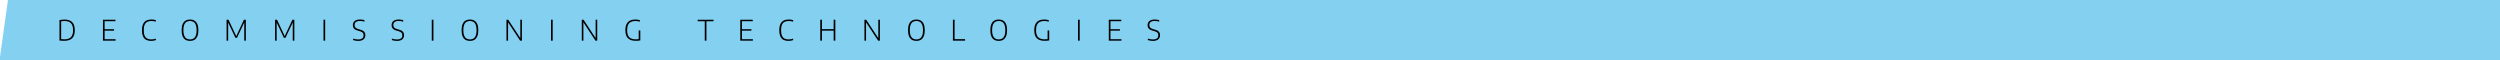 <svg xmlns="http://www.w3.org/2000/svg" xmlns:svg="http://www.w3.org/2000/svg" width="2069" height="50" viewBox="0 0 2069 50" fill="none" id="svg2"><defs id="defs2"/><path d="M6.597.0H2069.406V50H-.406z" fill="#84d0f0" id="path1" style="stroke-width:1.352"/><path d="m53.137 33.79c-.632.0-1.256-.019-1.873-.059-.609-.031-1.292-.094-2.048-.187V16.596c.671-.133 1.377-.234 2.118-.304.741-.078 1.459-.117 2.154-.117 2.778.0 4.873.722 6.285 2.165 1.42 1.444 2.13 3.663 2.13 6.66.0 3.043-.737 5.271-2.212 6.683-1.475 1.405-3.66 2.107-6.555 2.107zm.222-1.241c2.364.0 4.136-.589 5.314-1.767 1.186-1.186 1.779-3.113 1.779-5.782.0-2.645-.578-4.573-1.732-5.782-1.147-1.21-2.891-1.814-5.232-1.814-.452.0-.921.024-1.404.07-.484.039-.975.098-1.475.176v14.736c.804.109 1.721.164 2.751.164zM85.207 33.661V16.339h10.335v1.229h-8.954v6.578h7.819v1.229h-7.819v7.058h9.071V33.661zm39.818.211c-1.506.0-2.825-.281-3.956-.843-1.132-.562-2.009-1.487-2.633-2.774-.624-1.295-.936-3.039-.936-5.232.0-2.115.308-3.823.925-5.127.624-1.311 1.51-2.267 2.657-2.868 1.155-.601 2.532-.901 4.132-.901.671.0 1.311.043 1.92.129.616.086 1.225.215 1.826.386v1.276c-.624-.195-1.245-.332-1.861-.41-.609-.086-1.229-.129-1.861-.129-1.334.0-2.47.246-3.406.737-.929.484-1.639 1.284-2.13 2.399-.484 1.108-.726 2.594-.726 4.459.0 1.943.25 3.472.749 4.588.499 1.108 1.206 1.896 2.118 2.364.921.46 2.009.691 3.266.691.647.0 1.276-.05 1.884-.152.609-.101 1.264-.273 1.966-.515v1.264c-.585.211-1.206.371-1.861.48-.648.117-1.338.176-2.072.176zm32.228.0c-1.389.0-2.606-.3-3.652-.901-1.038-.601-1.845-1.553-2.423-2.856-.577-1.303-.866-3.008-.866-5.115s.289-3.812.866-5.115c.585-1.303 1.397-2.255 2.434-2.856 1.046-.601 2.259-.901 3.64-.901 1.381.0 2.591.3 3.628.901 1.046.601 1.857 1.557 2.435 2.868.578 1.303.866 3.004.866 5.103.0 2.099-.293 3.804-.878 5.115-.577 1.303-1.389 2.255-2.435 2.856-1.038.601-2.243.901-3.617.901zm0-1.241c1.092.0 2.048-.242 2.868-.726.819-.484 1.455-1.28 1.908-2.388.46-1.108.691-2.594.691-4.459.0-1.912-.23-3.425-.691-4.541-.452-1.124-1.089-1.927-1.908-2.411-.819-.492-1.775-.737-2.868-.737-1.1.0-2.06.242-2.879.726-.819.484-1.459 1.28-1.92 2.388-.452 1.1-.679 2.587-.679 4.459.0 1.912.226 3.429.679 4.553.46 1.116 1.1 1.92 1.92 2.411.819.484 1.779.726 2.879.726zm30.259 1.03V16.339h1.627l6.379 13.554 6.32-13.554h1.639V33.661h-1.334V18.586l-5.981 12.699h-1.346l-5.981-12.594V33.661zm40.129.0V16.339h1.627l6.379 13.554 6.32-13.554h1.639V33.661h-1.334V18.586l-5.981 12.699H234.945L228.964 18.691V33.661zm40.083.0V16.339h1.393V33.661zm28.66.211c-.649.0-1.332-.059-2.048-.176-.719-.109-1.409-.277-2.072-.503v-1.252c.726.242 1.44.421 2.142.538.709.109 1.381.164 2.013.164 2.987.0 4.483-1.163 4.483-3.488.0-.968-.285-1.705-.854-2.212-.562-.507-1.503-.936-2.821-1.288l-.843-.211c-1.461-.375-2.552-.936-3.277-1.685-.719-.749-1.077-1.736-1.077-2.961.0-1.444.494-2.583 1.486-3.418.99-.835 2.46-1.252 4.413-1.252.632.0 1.271.043 1.92.129.646.086 1.236.215 1.767.386v1.264c-.602-.187-1.21-.324-1.826-.41-.618-.094-1.234-.14-1.849-.14-1.522.0-2.65.293-3.383.878-.726.585-1.089 1.412-1.089 2.481.0.936.258 1.662.772 2.177.515.515 1.4.94 2.657 1.276l.843.211c1.582.398 2.746.971 3.488 1.721.74.749 1.112 1.744 1.112 2.985.0 1.529-.52 2.712-1.557 3.546-1.03.827-2.498 1.241-4.401 1.241zm32.059.0c-.648.0-1.33-.059-2.048-.176-.719-.109-1.409-.277-2.072-.503v-1.252c.726.242 1.44.421 2.142.538.709.109 1.381.164 2.013.164 2.989.0 4.483-1.163 4.483-3.488.0-.968-.286-1.705-.854-2.212-.562-.507-1.503-.936-2.821-1.288l-.843-.211c-1.458-.375-2.552-.936-3.277-1.685-.719-.749-1.077-1.736-1.077-2.961.0-1.444.496-2.583 1.486-3.418.99-.835 2.463-1.252 4.413-1.252.632.0 1.271.043 1.919.129.648.086 1.236.215 1.767.386v1.264c-.602-.187-1.21-.324-1.826-.41-.616-.094-1.234-.14-1.849-.14-1.522.0-2.65.293-3.382.878-.726.585-1.089 1.412-1.089 2.481.0.936.257 1.662.773 2.177.515.515 1.4.94 2.657 1.276l.843.211c1.585.398 2.746.971 3.488 1.721.742.749 1.112 1.744 1.112 2.985.0 1.529-.52 2.712-1.557 3.546-1.03.827-2.498 1.241-4.401 1.241zm28.875-.211V16.339h1.393V33.661zm31.621.211c-1.388.0-2.605-.3-3.652-.901-1.037-.601-1.845-1.553-2.423-2.856-.578-1.303-.866-3.008-.866-5.115s.288-3.812.866-5.115c.585-1.303 1.398-2.255 2.435-2.856 1.046-.601 2.259-.901 3.64-.901 1.381.0 2.591.3 3.628.901 1.046.601 1.856 1.557 2.435 2.868.578 1.303.866 3.004.866 5.103.0 2.099-.293 3.804-.878 5.115-.578 1.303-1.388 2.255-2.435 2.856-1.037.601-2.243.901-3.617.901zm0-1.241c1.093.0 2.048-.242 2.868-.726.819-.484 1.456-1.28 1.908-2.388.461-1.108.69-2.594.69-4.459.0-1.912-.229-3.425-.69-4.541-.452-1.124-1.089-1.927-1.908-2.411-.819-.492-1.774-.737-2.868-.737-1.1.0-2.06.242-2.879.726-.819.484-1.458 1.28-1.92 2.388-.452 1.1-.679 2.587-.679 4.459.0 1.912.227 3.429.679 4.553.461 1.116 1.1 1.92 1.92 2.411.819.484 1.779.726 2.879.726zM419.151 33.661V16.339h1.463l9.996 15.169V16.339h1.334V33.661h-1.475L420.485 18.492V33.661zm36.86.0V16.339h1.393V33.661zm25.476.0V16.339h1.463l9.996 15.169V16.339h1.334V33.661h-1.475L482.821 18.492V33.661zm44.69.129c-2.823.0-4.97-.691-6.437-2.072-1.458-1.381-2.189-3.613-2.189-6.695.0-2.123.337-3.835 1.007-5.138.679-1.311 1.627-2.263 2.844-2.856 1.227-.601 2.655-.901 4.284-.901 1.273.0 2.563.176 3.874.527v1.264c-.726-.203-1.395-.343-2.013-.421-.609-.078-1.208-.117-1.803-.117-1.365.0-2.552.246-3.558.737-1.007.484-1.786 1.284-2.341 2.399-.545 1.116-.819 2.618-.819 4.506.0 2.692.595 4.619 1.779 5.782 1.194 1.163 2.966 1.744 5.314 1.744.899.0 1.721-.059 2.47-.176v-7.14h1.346v8.228c-.733.125-1.393.211-1.978.258-.576.046-1.17.07-1.779.07zM583.255 33.661V17.591h-5.852v-1.252h13.097v1.252h-5.852V33.661zm29.395.0V16.339h10.335v1.229h-8.954v6.578h7.819v1.229h-7.819v7.058h9.071v1.229zm39.819.211c-1.505.0-2.823-.281-3.956-.843-1.131-.562-2.009-1.487-2.634-2.774-.623-1.295-.936-3.039-.936-5.232.0-2.115.309-3.823.925-5.127.625-1.311 1.51-2.267 2.657-2.868 1.156-.601 2.533-.901 4.132-.901.672.0 1.311.043 1.919.129.618.086 1.227.215 1.826.386v1.276c-.623-.195-1.243-.332-1.861-.41-.609-.086-1.229-.129-1.861-.129-1.334.0-2.47.246-3.406.737-.927.484-1.639 1.284-2.13 2.399-.482 1.108-.726 2.594-.726 4.459.0 1.943.251 3.472.749 4.588.501 1.108 1.205 1.896 2.118 2.364.922.46 2.011.691 3.266.691.648.0 1.276-.05 1.884-.152.609-.101 1.264-.273 1.966-.515v1.264c-.585.211-1.206.371-1.861.48-.646.117-1.337.176-2.072.176zm26.382-.211V16.339h1.393v7.783h9.68v-7.783h1.405V33.661h-1.405v-8.252h-9.68v8.252zm36.562.0V16.339h1.463l9.996 15.169V16.339h1.334V33.661h-1.475L716.747 18.492V33.661zm43.005.211c-1.388.0-2.605-.3-3.652-.901-1.037-.601-1.845-1.553-2.423-2.856-.578-1.303-.866-3.008-.866-5.115s.288-3.812.866-5.115c.585-1.303 1.398-2.255 2.434-2.856 1.047-.601 2.259-.901 3.64-.901 1.381.0 2.591.3 3.628.901 1.046.601 1.856 1.557 2.435 2.868.578 1.303.866 3.004.866 5.103.0 2.099-.293 3.804-.878 5.115-.578 1.303-1.388 2.255-2.434 2.856-1.037.601-2.243.901-3.617.901zm0-1.241c1.093.0 2.048-.242 2.868-.726.819-.484 1.456-1.28 1.908-2.388.461-1.108.691-2.594.691-4.459.0-1.912-.229-3.425-.691-4.541-.452-1.124-1.089-1.927-1.908-2.411-.819-.492-1.774-.737-2.868-.737-1.1.0-2.06.242-2.879.726-.819.484-1.458 1.28-1.92 2.388-.452 1.1-.679 2.587-.679 4.459.0 1.912.227 3.429.679 4.553.461 1.116 1.1 1.92 1.92 2.411.819.484 1.779.726 2.879.726zm30.211 1.03V16.339h1.393v16.07h8.673v1.252zm37.909.211c-1.39.0-2.608-.3-3.652-.901-1.039-.601-1.847-1.553-2.423-2.856-.578-1.303-.866-3.008-.866-5.115s.288-3.812.866-5.115c.585-1.303 1.395-2.255 2.435-2.856 1.044-.601 2.259-.901 3.64-.901 1.381.0 2.589.3 3.629.901 1.044.601 1.856 1.557 2.435 2.868.576 1.303.866 3.004.866 5.103.0 2.099-.293 3.804-.878 5.115-.578 1.303-1.39 2.255-2.435 2.856-1.039.601-2.245.901-3.617.901zm0-1.241c1.091.0 2.048-.242 2.868-.726.819-.484 1.454-1.28 1.908-2.388.459-1.108.691-2.594.691-4.459.0-1.912-.232-3.425-.691-4.541-.454-1.124-1.089-1.927-1.908-2.411-.819-.492-1.777-.737-2.868-.737-1.1.0-2.06.242-2.879.726-.819.484-1.461 1.28-1.92 2.388-.454 1.1-.679 2.587-.679 4.459.0 1.912.225 3.429.679 4.553.459 1.116 1.1 1.92 1.92 2.411.819.484 1.779.726 2.879.726zm38.042 1.159c-2.826.0-4.972-.691-6.437-2.072-1.461-1.381-2.189-3.613-2.189-6.695.0-2.123.335-3.835 1.007-5.138.679-1.311 1.627-2.263 2.844-2.856 1.224-.601 2.652-.901 4.284-.901 1.271.0 2.563.176 3.874.527v1.264c-.726-.203-1.398-.343-2.013-.421-.609-.078-1.21-.117-1.803-.117-1.367.0-2.552.246-3.558.737-1.007.484-1.788 1.284-2.341 2.399-.548 1.116-.819 2.618-.819 4.506.0 2.692.592 4.619 1.779 5.782 1.194 1.163 2.964 1.744 5.314 1.744.897.0 1.721-.059 2.47-.176v-7.14h1.346v8.228c-.735.125-1.393.211-1.978.258-.578.046-1.17.07-1.779.07zM892.169 33.661V16.339h1.393V33.661zm25.474.0V16.339h10.335v1.229h-8.954v6.578h7.819v1.229h-7.819v7.058h9.071v1.229zm36.455.211c-.646.0-1.33-.059-2.049-.176-.716-.109-1.406-.277-2.072-.503v-1.252c.726.242 1.44.421 2.142.538.712.109 1.381.164 2.014.164 2.989.0 4.483-1.163 4.483-3.488.0-.968-.283-1.705-.855-2.212-.562-.507-1.5-.936-2.821-1.288l-.843-.211c-1.459-.375-2.552-.936-3.277-1.685-.716-.749-1.077-1.736-1.077-2.961.0-1.444.496-2.583 1.487-3.418.992-.835 2.462-1.252 4.413-1.252.632.0 1.274.043 1.919.129.649.086 1.238.215 1.768.386v1.264c-.6-.187-1.208-.324-1.826-.41-.616-.094-1.232-.14-1.85-.14-1.522.0-2.648.293-3.383.878-.726.585-1.089 1.412-1.089 2.481.0.936.258 1.662.773 2.177.515.515 1.402.94 2.657 1.276l.843.211c1.585.398 2.748.971 3.488 1.721.743.749 1.113 1.744 1.113 2.985.0 1.529-.517 2.712-1.557 3.546-1.029.827-2.495 1.241-4.4 1.241z" fill="#3c3d43" id="path2" style="fill:#000000;fill-opacity:1;stroke:none;stroke-width:2.341;stroke-opacity:1"/></svg>